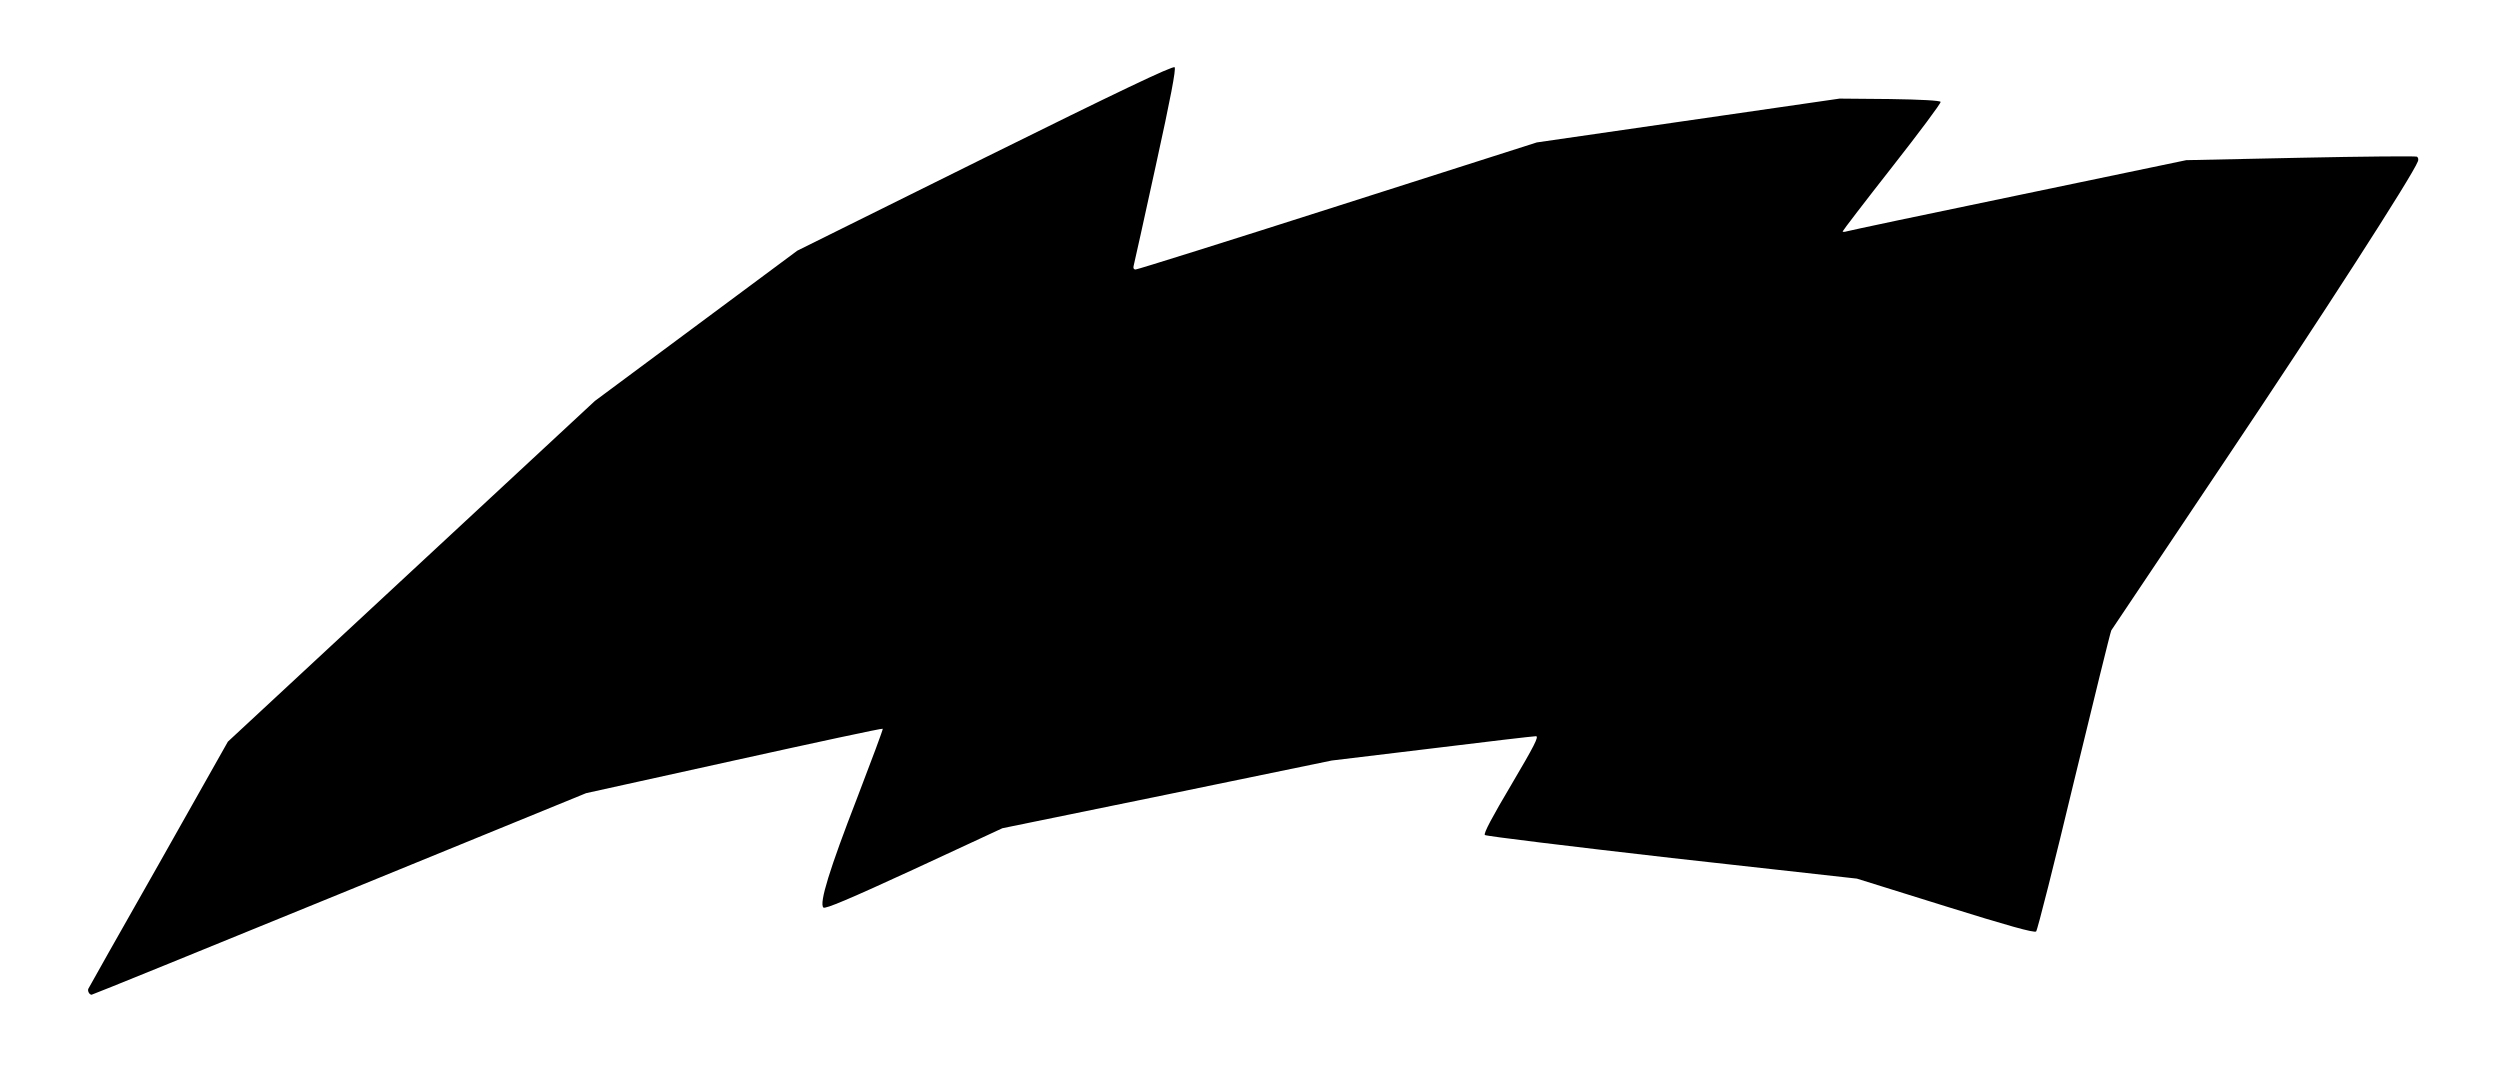 <?xml version="1.0"?>
<!DOCTYPE svg PUBLIC "-//W3C//DTD SVG 20010904//EN" "http://www.w3.org/TR/2001/REC-SVG-20010904/DTD/svg10.dtd">
<svg xmlns="http://www.w3.org/2000/svg" version="1.0" width="1141px" height="493px" viewBox="0 0 11410 4930" preserveAspectRatio="xMidYMid meet">
<g id="layer1" fill="#000000" stroke="none">
<path d="M405 4530 c-3 -5 -4 -13 -2 -17 2 -5 146 -260 321 -568 l316 -560 838 -778 837 -777 462 -343 462 -343 855 -424 c604 -299 859 -421 867 -413 7 7 -18 140 -86 449 -53 242 -98 447 -101 457 -3 10 0 17 9 17 8 0 423 -130 923 -290 l908 -290 691 -100 691 -100 229 2 c142 2 230 7 232 13 2 6 -98 140 -222 298 -124 158 -225 290 -225 293 0 3 8 3 18 0 9 -3 362 -78 783 -165 l767 -160 521 -11 c286 -6 526 -8 532 -5 6 4 8 14 4 22 -24 64 -444 716 -875 1358 -284 424 -520 776 -524 782 -4 7 -80 317 -170 688 -89 372 -167 680 -173 686 -8 8 -132 -27 -414 -115 l-404 -126 -844 -94 c-464 -53 -849 -100 -854 -105 -7 -7 35 -85 121 -230 105 -178 127 -221 112 -221 -11 0 -225 25 -476 56 l-456 55 -751 155 -752 154 -403 187 c-293 135 -406 183 -414 175 -20 -20 28 -175 154 -500 66 -172 119 -314 117 -316 -2 -3 -308 63 -679 145 l-675 149 -1125 460 c-619 253 -1128 460 -1132 460 -4 0 -10 -4 -13 -10z"/>
</g>
</svg>
